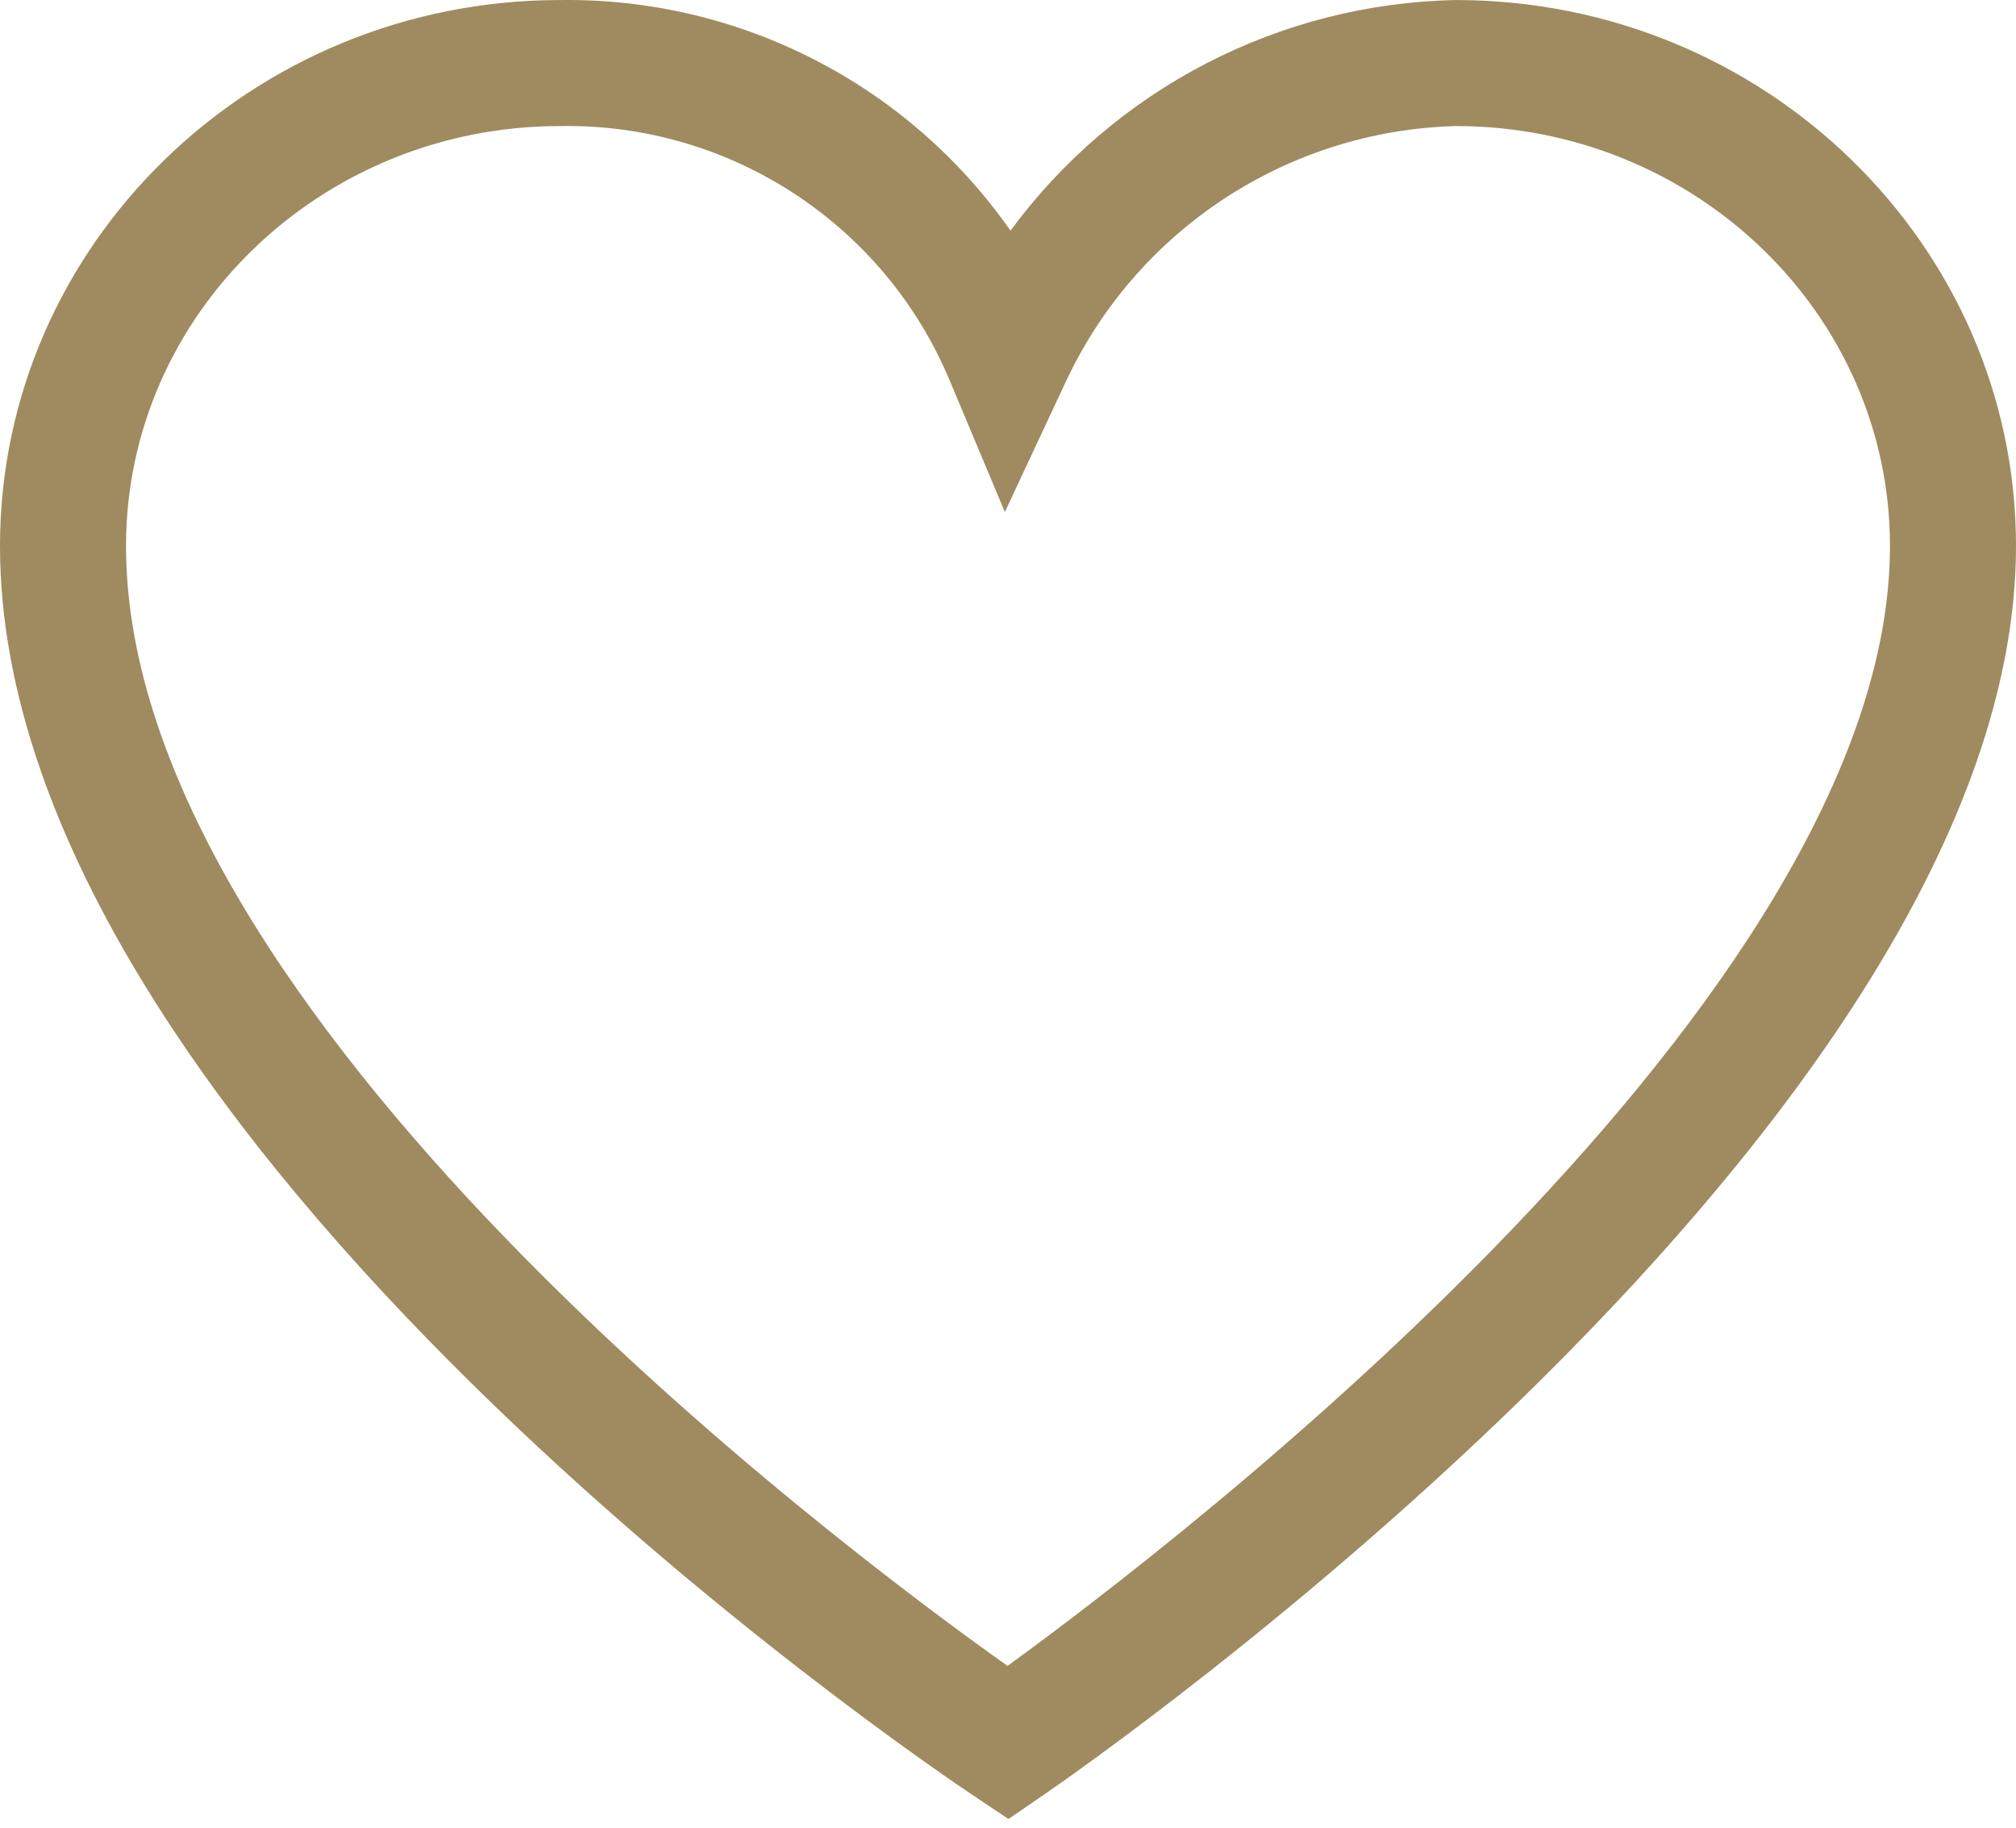 <?xml version="1.0" encoding="UTF-8"?>
<svg width="43px" height="39px" viewBox="0 0 43 39" version="1.1" xmlns="http://www.w3.org/2000/svg" xmlns:xlink="http://www.w3.org/1999/xlink">
    <!-- Generator: Sketch 52.6 (67491) - http://www.bohemiancoding.com/sketch -->
    <title>Shape</title>
    <desc>Created with Sketch.</desc>
    <g id="Symbols" stroke="none" stroke-width="1" fill="none" fill-rule="evenodd">
        <g id="icons/gold-passion" transform="translate(-1, -4)" fill="#9F8B5F" fill-rule="nonzero">
            <path d="M32.055,4.001 C28.295,4.073 24.782,5.891 22.553,8.92 C20.363,5.789 16.764,3.947 12.944,4.001 C6.358,4.001 1,9.225 1,15.647 C1,28.314 20.907,41.731 21.755,42.296 L22.51,42.8 L23.26,42.286 C24.107,41.706 44,27.926 44,15.647 C44,9.225 38.642,4.001 32.055,4.001 Z M22.49,39.535 C18.891,36.981 3.688,25.601 3.688,15.647 C3.688,10.707 7.84,6.689 12.944,6.689 C16.569,6.625 19.866,8.78 21.261,12.127 L22.433,14.921 L23.717,12.176 C25.227,8.91 28.459,6.783 32.055,6.689 C37.16,6.689 41.312,10.707 41.312,15.647 C41.312,25.282 26.081,36.925 22.49,39.535 Z" id="Shape"></path>
        </g>
    </g>
</svg>